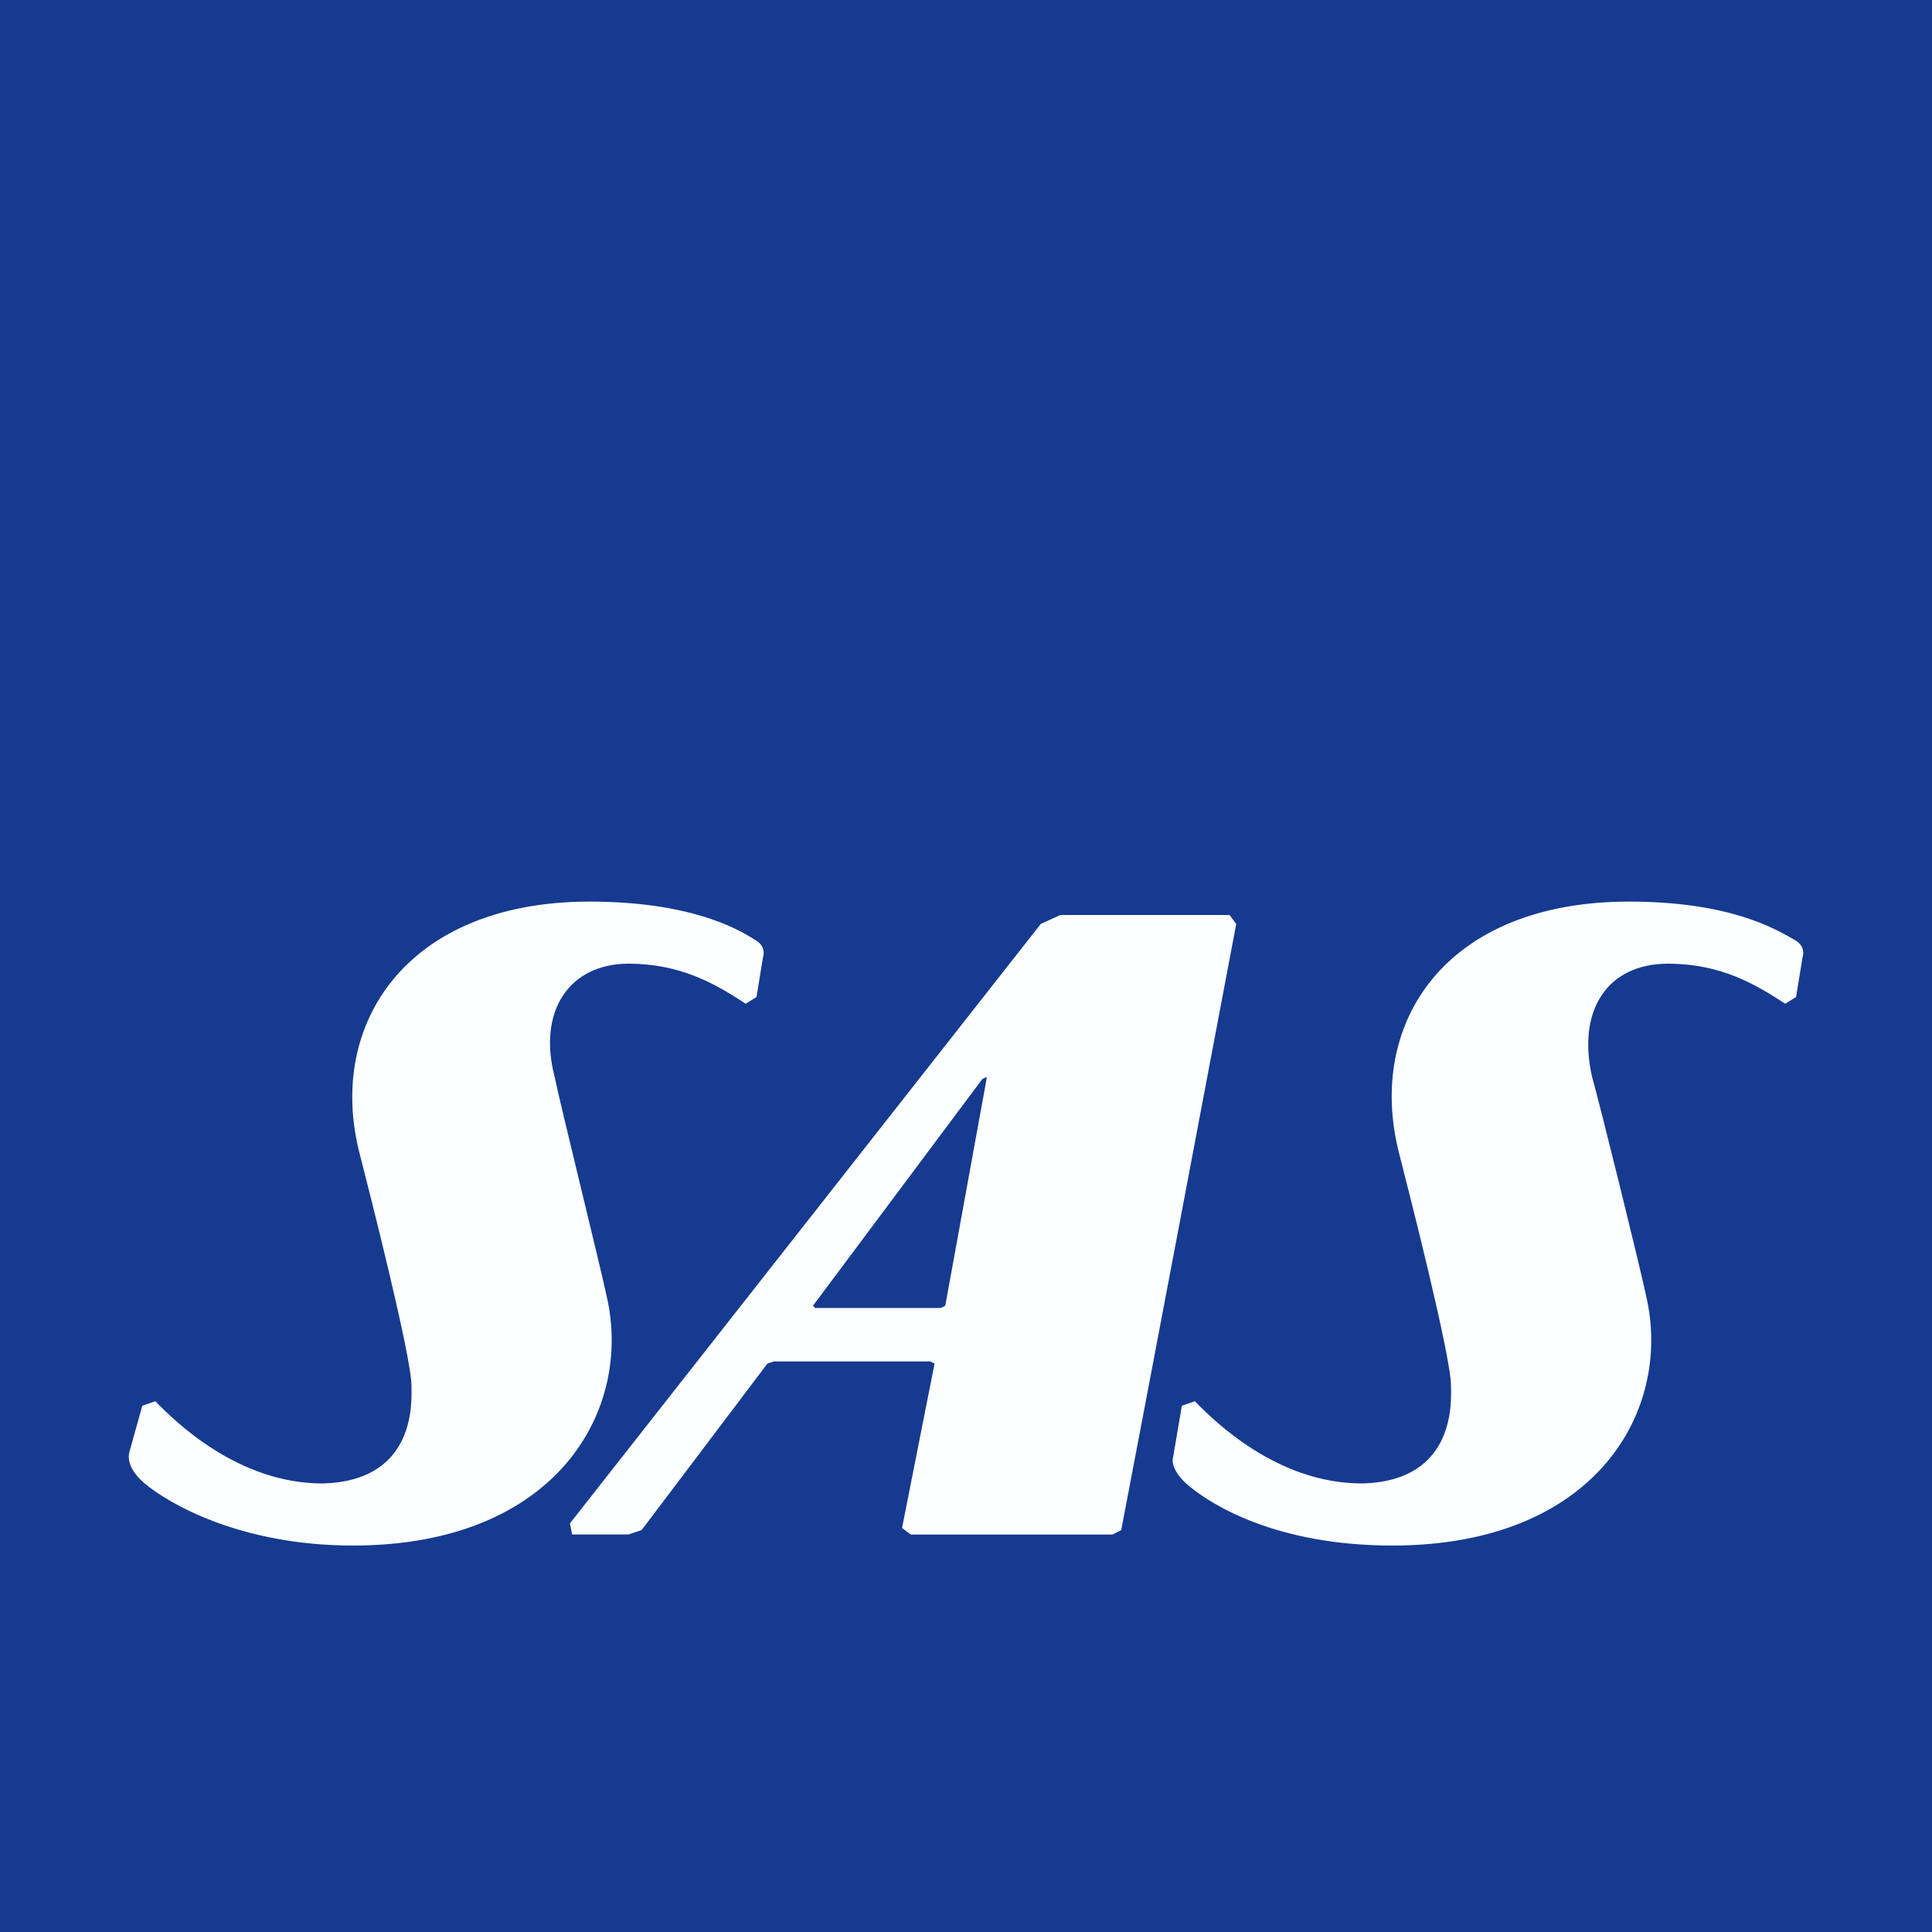 <?xml version="1.0" encoding="utf-8"?>
<!-- Generator: Adobe Illustrator 16.0.0, SVG Export Plug-In . SVG Version: 6.00 Build 0)  -->
<!DOCTYPE svg PUBLIC "-//W3C//DTD SVG 1.1//EN" "http://www.w3.org/Graphics/SVG/1.1/DTD/svg11.dtd">
<svg version="1.1" id="Layer_1" xmlns="http://www.w3.org/2000/svg" xmlns:xlink="http://www.w3.org/1999/xlink" x="0px" y="0px"
	 width="30px" height="30px" viewBox="-14.5 15.5 30 30" enable-background="new -14.5 15.5 30 30" xml:space="preserve">
<rect x="-14.5" y="15.5" fill-rule="evenodd" clip-rule="evenodd" fill="#163A90" width="30" height="30"/>
<path fill="#FCFFFF" d="M4.593,29.708c-1.079,0-2.426,0-2.628,0l-0.303,0.138l-7.312,9.309l0.034,0.172c0.168,0,0.64,0,0.876,0
	l0.203-0.068l1.954-2.586l0.102-0.033h2.426l0.067,0.033l-0.505,2.553l0.135,0.102c0.337,0,2.797,0,3.134,0l0.134-0.068
	c0,0,0.371-1.93,1.786-9.412L4.593,29.708z M-1.876,35.775l2.628-3.518l0.067-0.034v0.034l-0.641,3.518l-0.067,0.035h-1.955
	L-1.876,35.775 M-12.492,38.051l0.202-0.723l0.202-0.07c0.303,0.312,1.281,1.277,2.595,1.277c1.483-0.036,1.382-1.312,1.382-1.52
	c0-0.447-0.641-2.963-0.809-3.619c-0.506-2,0.741-3.896,3.572-3.896c1.55,0,2.292,0.414,2.561,0.588
	c0.202,0.104,0.135,0.275,0.135,0.275l-0.101,0.619l-0.168,0.104c-0.472-0.31-1.011-0.622-1.82-0.622
	c-0.91,0-1.416,0.726-1.146,1.759c0.067,0.346,0.708,2.932,0.809,3.413c0.404,1.759-0.775,3.863-3.942,3.863
	c-1.752,0-2.865-0.655-3.235-0.965C-12.458,38.361-12.525,38.189-12.492,38.051 M3.717,38.121l0.135-0.793l0.202-0.07
	c0.303,0.312,1.28,1.277,2.595,1.277c1.483-0.036,1.382-1.312,1.382-1.52c0-0.447-0.641-2.963-0.809-3.619
	c-0.505-2,0.708-3.896,3.572-3.896c1.55,0,2.258,0.414,2.561,0.588c0.202,0.104,0.135,0.275,0.135,0.275l-0.101,0.619l-0.168,0.104
	c-0.472-0.31-1.011-0.622-1.82-0.622c-0.944,0-1.415,0.726-1.179,1.759c0.101,0.346,0.741,2.932,0.842,3.413
	c0.404,1.759-0.775,3.863-3.943,3.863c-1.786,0-2.797-0.621-3.167-0.932C3.751,38.396,3.684,38.225,3.717,38.121"/>
</svg>
